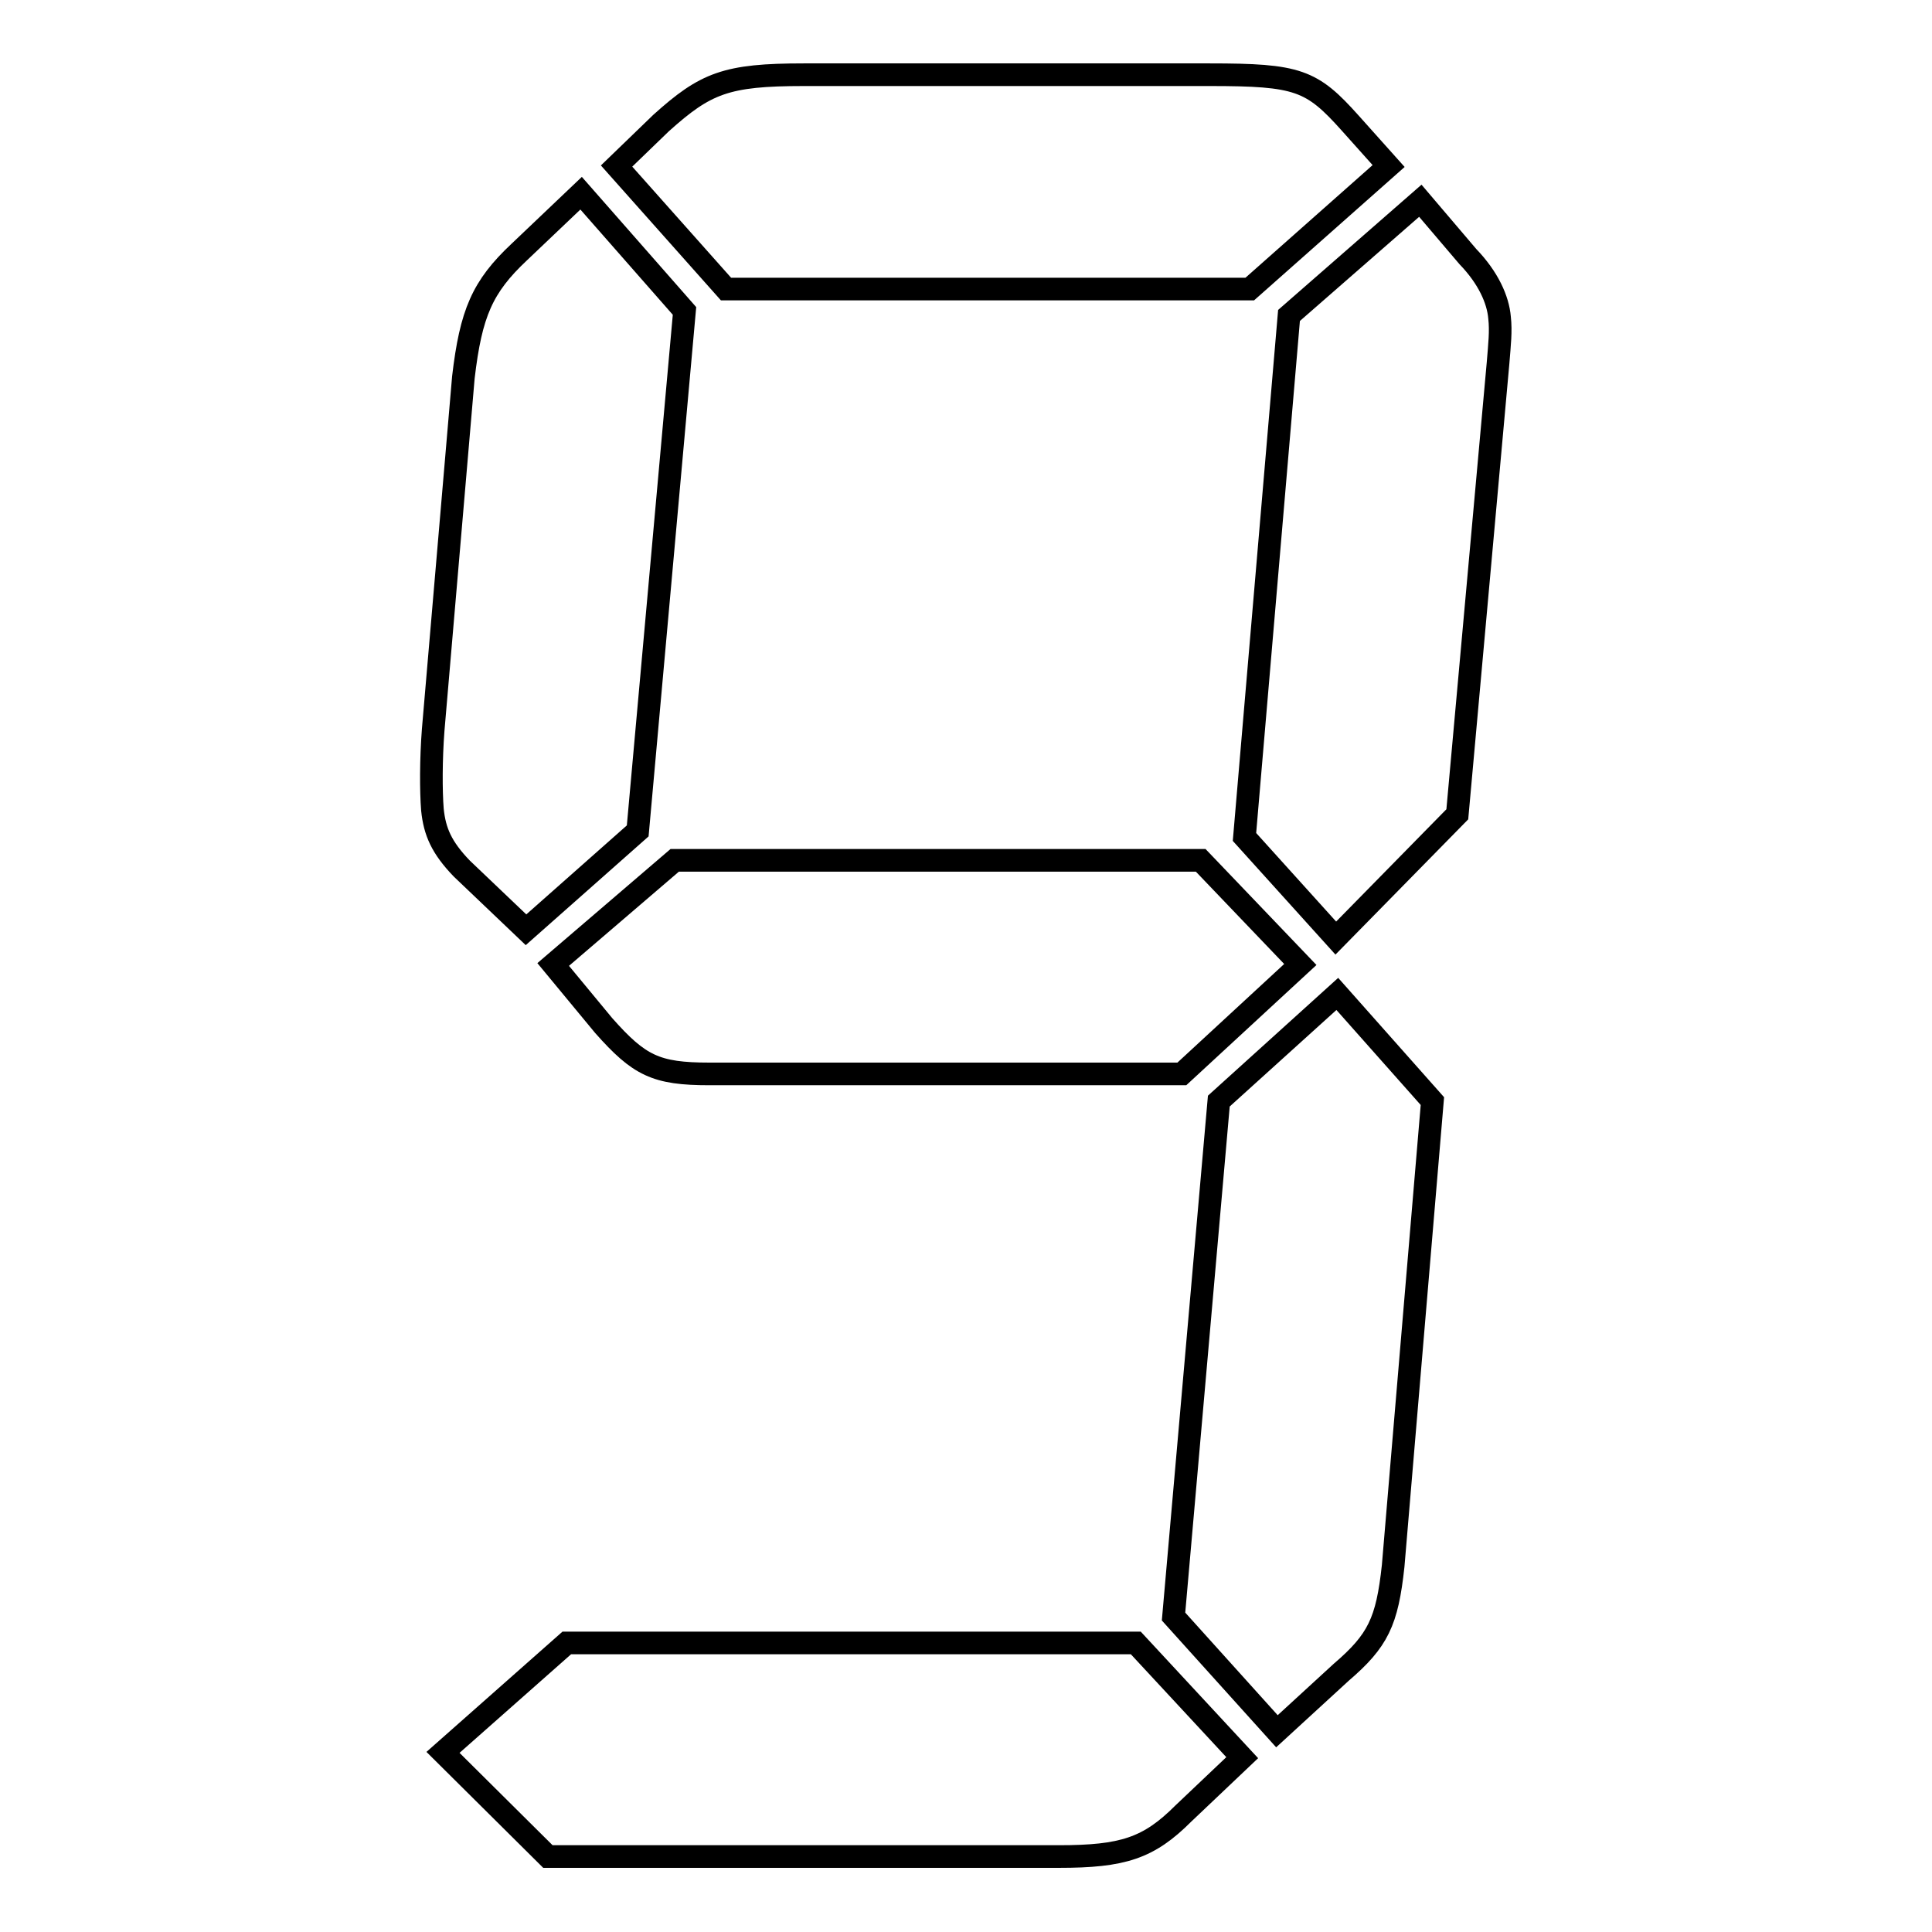 <?xml version="1.0" encoding="utf-8"?>
<!-- Svg Vector Icons : http://www.onlinewebfonts.com/icon -->
<!DOCTYPE svg PUBLIC "-//W3C//DTD SVG 1.1//EN" "http://www.w3.org/Graphics/SVG/1.1/DTD/svg11.dtd">
<svg version="1.1" xmlns="http://www.w3.org/2000/svg" xmlns:xlink="http://www.w3.org/1999/xlink" x="0px" y="0px" viewBox="0 0 256 256" enable-background="new 0 0 256 256" xml:space="preserve">
<g> <path stroke-width="3" fill-opacity="0" stroke="#000000"  d="M84.5,110.1l-14.8,13.1l-8.5-8.1c-2.7-2.8-3.6-4.9-3.9-7.8c-0.2-2.5-0.2-6.7,0.1-10.6l4-46.7 c1-8.5,2.5-12,7.4-16.6l8.2-7.8l13.7,15.6L84.5,110.1z M150.5,217.7l14.1,15.2l-7.8,7.4c-4.6,4.6-8,5.7-16.5,5.7H72.6l-13.9-13.8 l16.4-14.5H150.5z M94,142.3c-7.1,0-9.3-1.1-14-6.4l-6.7-8.1L89.4,114h69.7l13.2,13.8l-15.7,14.5H94z M96.2,38.3L81.7,22l5.9-5.7 c5.9-5.3,8.6-6.4,18.9-6.4h53.8c11.7,0,13.5,0.7,18.6,6.4l5.1,5.7l-18.4,16.3H96.2z M161.5,145.9l15.7-14.2l12.6,14.2l-5.2,61.6 c-0.8,7.4-2,9.9-6.9,14.1l-8.5,7.8l-13.7-15.2L161.5,145.9z M170.8,41.8l17.4-15.2l6.3,7.4c2.7,2.8,4,5.7,4.2,8.1 c0.2,1.8,0,3.5-0.2,6l-5.4,59.8L177,124.3l-12.1-13.4L170.8,41.8z"/></g>
</svg>